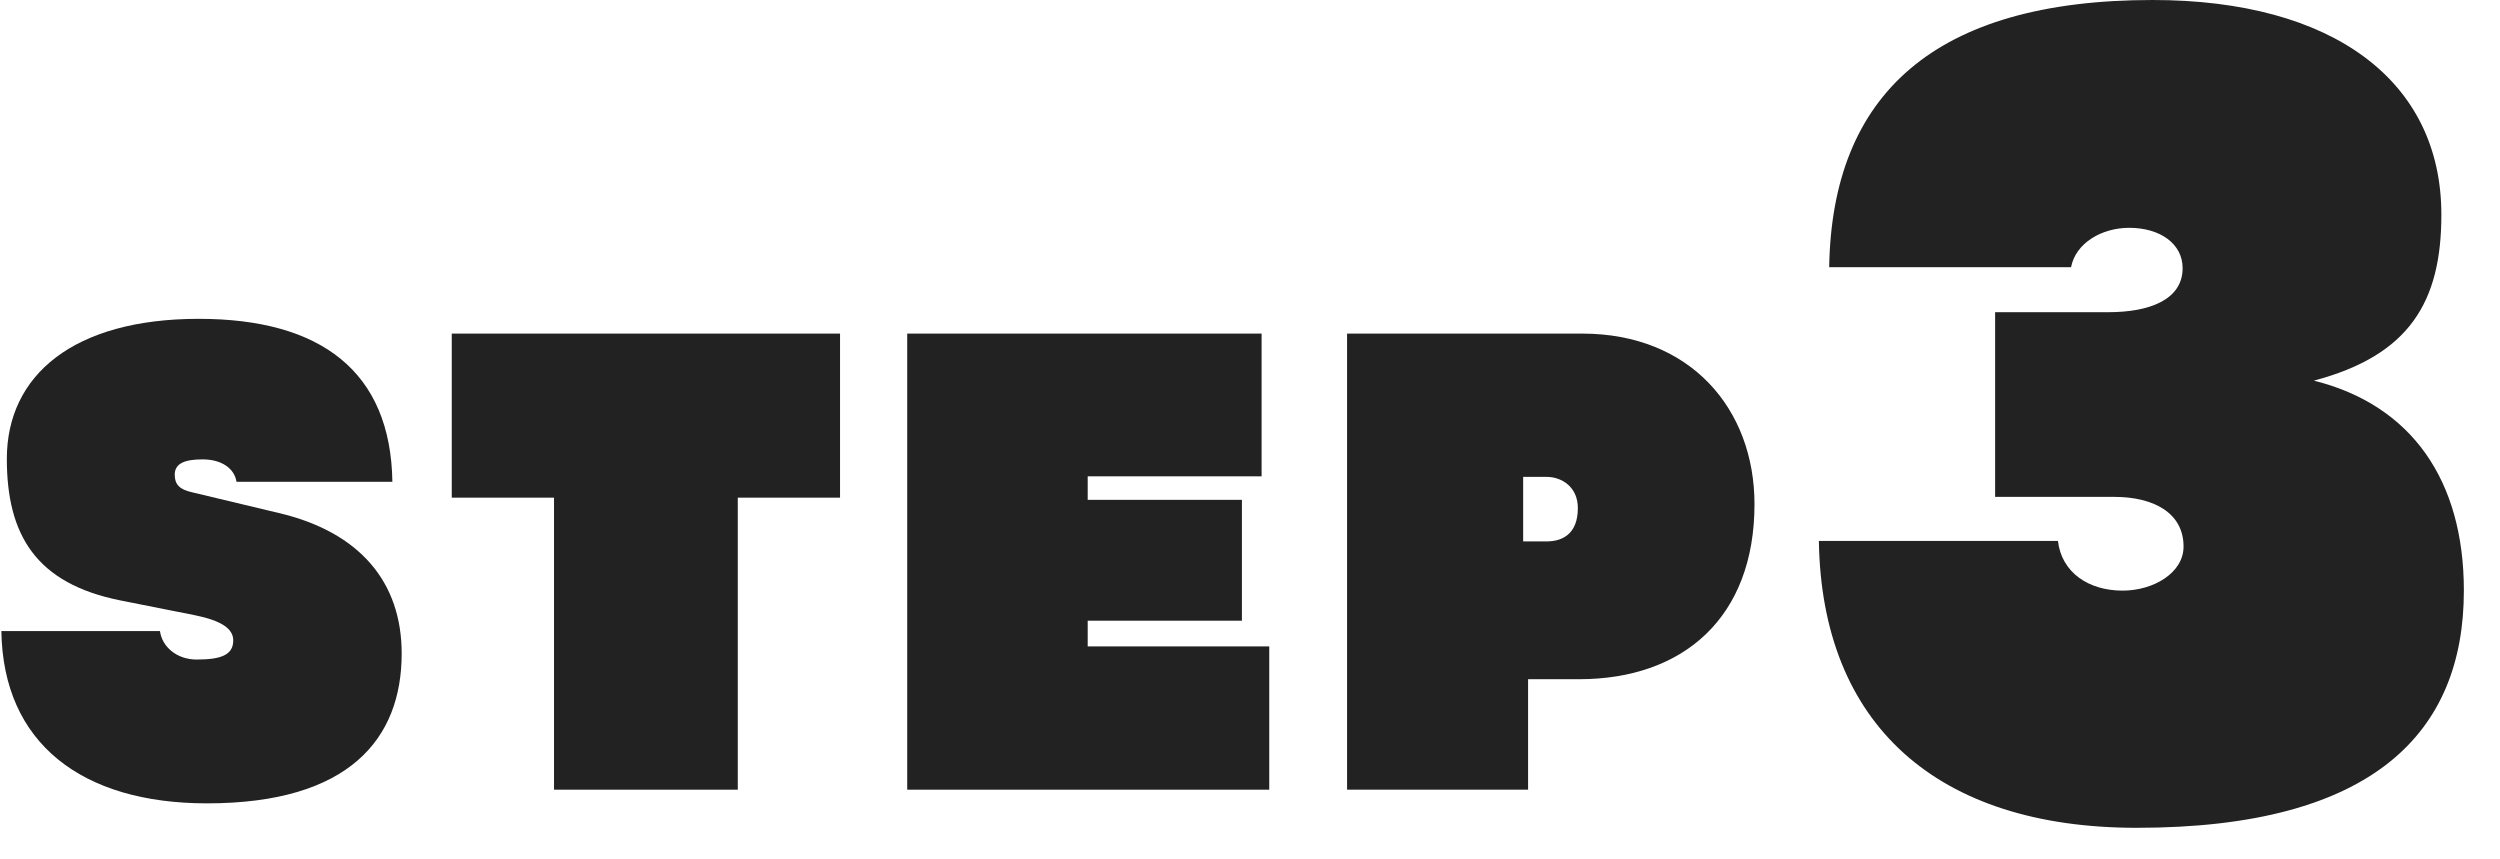 <svg width="64" height="22" viewBox="0 0 64 22" fill="none" xmlns="http://www.w3.org/2000/svg">
<path d="M54.123 12.72H51.075V7.992H53.979C55.011 7.992 55.875 7.68 55.875 6.864C55.875 6.24 55.299 5.832 54.507 5.832C53.811 5.832 53.139 6.216 53.019 6.84H46.827C46.899 2.424 49.515 0 55.107 0C59.715 0 62.499 2.064 62.499 5.496C62.499 7.728 61.683 9.096 59.235 9.744C61.731 10.368 63.075 12.288 63.075 15.12C63.075 18.744 60.771 21.192 54.699 21.192C49.587 21.192 46.635 18.552 46.563 13.848H52.683C52.779 14.664 53.475 15.12 54.339 15.12C55.131 15.12 55.899 14.664 55.899 13.992C55.899 13.128 55.131 12.72 54.123 12.72Z" fill="#222222"/>
<path d="M39.119 20.216H34.485V8.54H40.505C43.277 8.54 44.915 10.472 44.915 12.908C44.915 15.792 43.109 17.388 40.421 17.388H39.119V20.216ZM38.993 13.86H39.595C39.987 13.86 40.393 13.678 40.393 13.006C40.393 12.46 39.973 12.208 39.595 12.208H38.993V13.86Z" fill="#222222"/>
<path d="M32.493 20.216H23.225V8.54H32.297V12.194H27.845V12.796H31.793V15.89H27.845V16.548H32.493V20.216Z" fill="#222222"/>
<path d="M18.887 20.216H14.183V12.74H11.565V8.54H21.505V12.74H18.887V20.216Z" fill="#222222"/>
<path d="M10.045 12.334H6.055C5.999 11.984 5.663 11.76 5.187 11.76C4.739 11.76 4.473 11.858 4.473 12.152C4.473 12.404 4.599 12.53 4.907 12.6L7.133 13.132C9.219 13.622 10.283 14.91 10.283 16.73C10.283 18.914 8.939 20.566 5.299 20.566C2.093 20.566 0.077 19.026 0.035 16.156H4.095C4.151 16.562 4.529 16.884 5.033 16.884C5.649 16.884 5.971 16.772 5.971 16.394C5.971 16.1 5.677 15.89 4.991 15.75L3.087 15.372C0.917 14.938 0.175 13.692 0.175 11.746C0.175 9.604 1.883 8.162 5.089 8.162C8.211 8.162 10.003 9.506 10.045 12.334Z" fill="#222222"/>
</svg>
